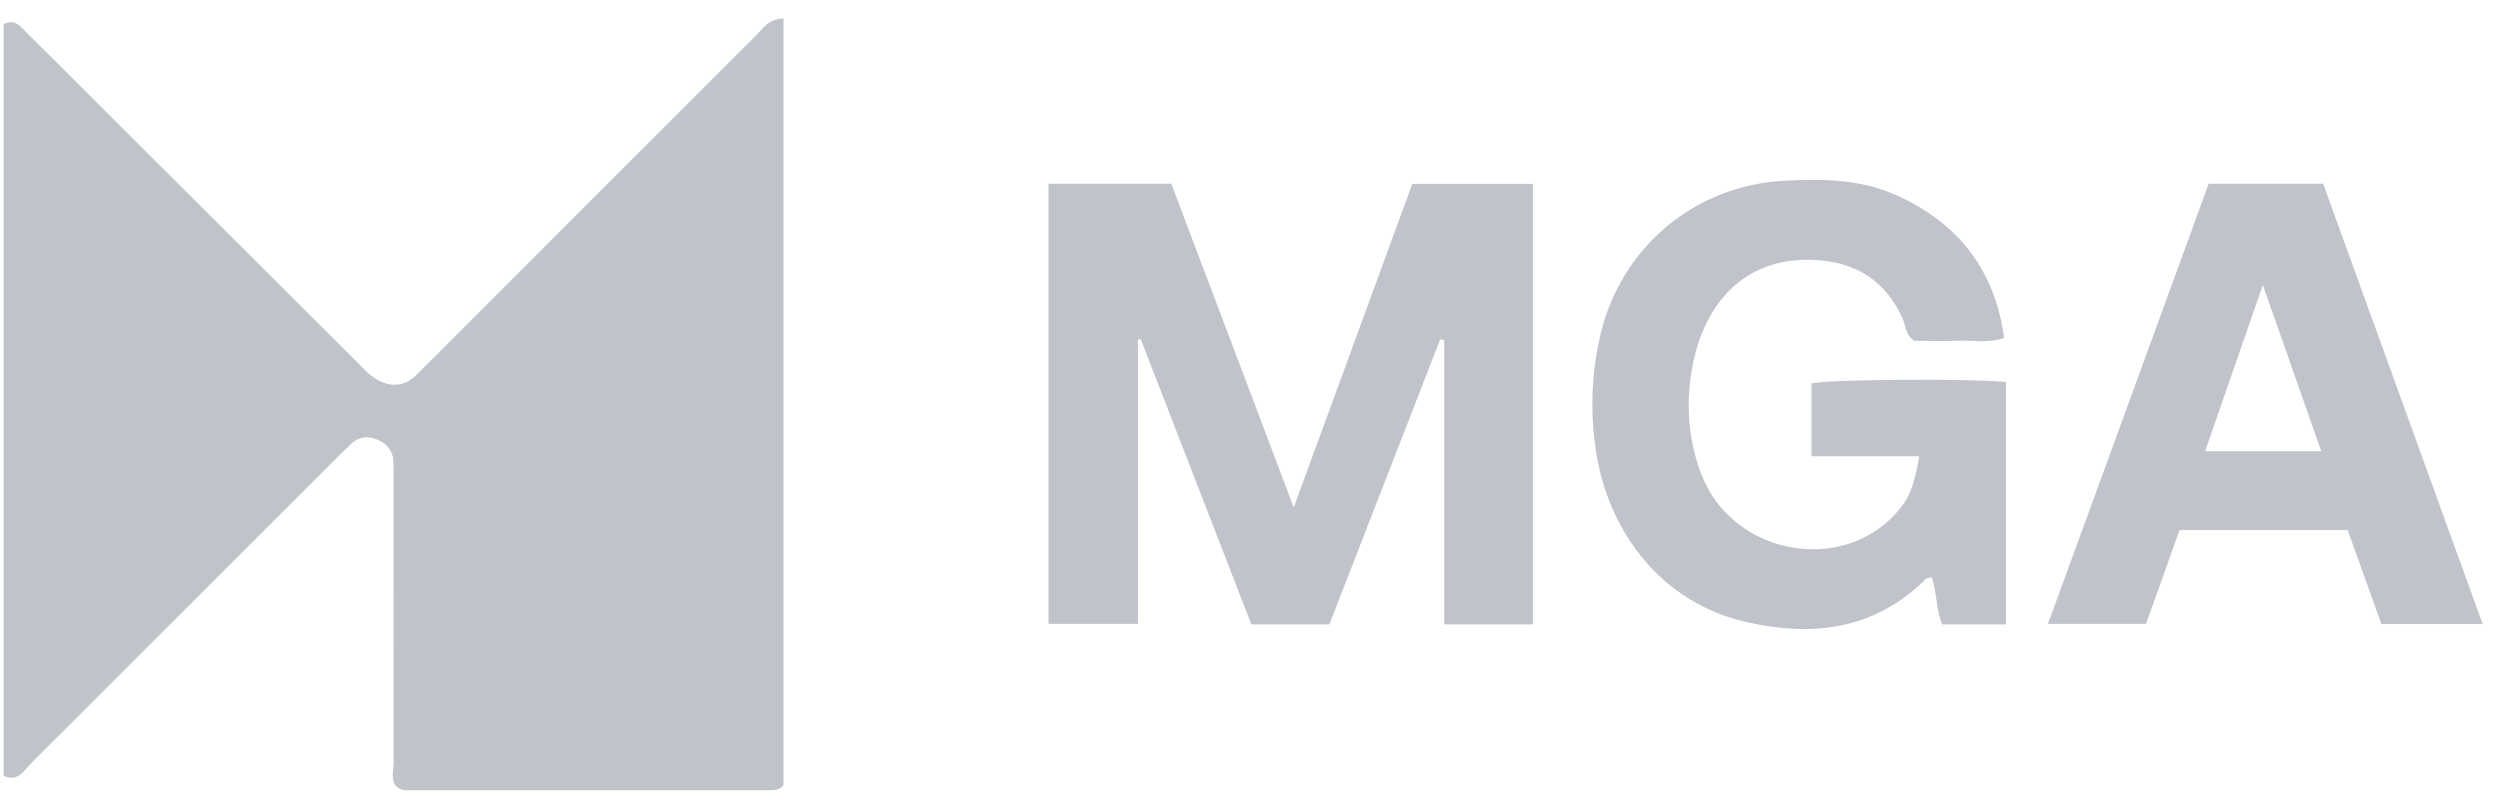 <?xml version="1.0" encoding="UTF-8"?>
<svg xmlns="http://www.w3.org/2000/svg" width="68" height="22" viewBox="0 0 68 22" fill="none">
  <g clip-path="url(#clip0_5179_14464)">
    <path d="M21.311 0.5V21.356C21.205 21.495 21.056 21.495 20.903 21.495C17.635 21.495 14.371 21.495 11.104 21.495C10.993 21.495 10.887 21.49 10.768 21.38C10.628 21.203 10.705 20.958 10.705 20.727C10.7 18.174 10.705 15.621 10.705 13.068C10.705 12.896 10.705 12.723 10.7 12.55C10.686 12.262 10.528 12.065 10.268 11.96C10.009 11.849 9.76 11.873 9.549 12.075C9.405 12.209 9.27 12.348 9.131 12.483C6.362 15.252 3.593 18.021 0.824 20.785C0.642 20.967 0.493 21.274 0.1 21.102V0.658C0.412 0.495 0.56 0.726 0.719 0.884C1.381 1.537 2.038 2.194 2.696 2.851C5.038 5.189 7.384 7.526 9.726 9.863C9.832 9.968 9.933 10.083 10.048 10.179C10.441 10.501 10.926 10.626 11.367 10.16C11.473 10.05 11.583 9.944 11.689 9.839C14.655 6.873 17.62 3.902 20.591 0.937C20.764 0.764 20.903 0.519 21.306 0.5L21.311 0.5Z" fill="#C0C3CA"></path>
    <path d="M41.696 16.984H39.282V9.248C39.244 9.244 39.211 9.239 39.172 9.234C38.169 11.816 37.161 14.398 36.158 16.984H34.037C33.029 14.388 32.031 11.806 31.028 9.224C31.004 9.229 30.976 9.234 30.952 9.244V16.97H28.519V4.997H31.859C32.953 7.881 34.047 10.779 35.189 13.803C36.283 10.813 37.349 7.919 38.414 5.001H41.696V16.984Z" fill="#C0C3CA"></path>
    <path d="M54.557 16.984H52.83C52.652 16.581 52.691 16.116 52.542 15.703C52.46 15.722 52.412 15.717 52.388 15.742C51.006 17.119 49.346 17.33 47.532 16.927C45.228 16.418 43.76 14.513 43.414 12.291C43.246 11.211 43.285 10.141 43.539 9.076C44.11 6.705 46.111 5.04 48.549 4.915C49.591 4.862 50.622 4.872 51.601 5.318C53.262 6.076 54.255 7.329 54.514 9.191C54.092 9.345 53.665 9.249 53.247 9.268C52.839 9.287 52.427 9.268 52.062 9.268C51.822 9.095 51.837 8.855 51.75 8.663C51.294 7.655 50.517 7.151 49.427 7.075C47.417 6.94 46.361 8.318 46.049 9.892C45.847 10.895 45.9 11.917 46.275 12.896C47.11 15.079 50.071 15.655 51.592 13.937C51.932 13.553 52.057 13.241 52.206 12.411H49.274V10.429C49.715 10.319 53.507 10.29 54.562 10.391V16.98L54.557 16.984Z" fill="#C0C3CA"></path>
    <path d="M60.081 4.997H63.19C64.63 8.975 66.07 12.944 67.529 16.975H64.774C64.467 16.12 64.165 15.276 63.857 14.417H59.284C58.987 15.252 58.684 16.096 58.372 16.97H55.704C57.173 12.958 58.622 8.98 60.076 4.997H60.081ZM59.985 12.272H63.138C62.614 10.774 62.106 9.33 61.549 7.751C60.997 9.34 60.498 10.779 59.98 12.272H59.985Z" fill="#C0C3CA"></path>
  </g>
  <defs>
    <clipPath id="clip0_5179_14464">
      <rect width="67.439" height="21" fill="white" transform="translate(0.09 0.5)"></rect>
    </clipPath>
  </defs>
</svg>
